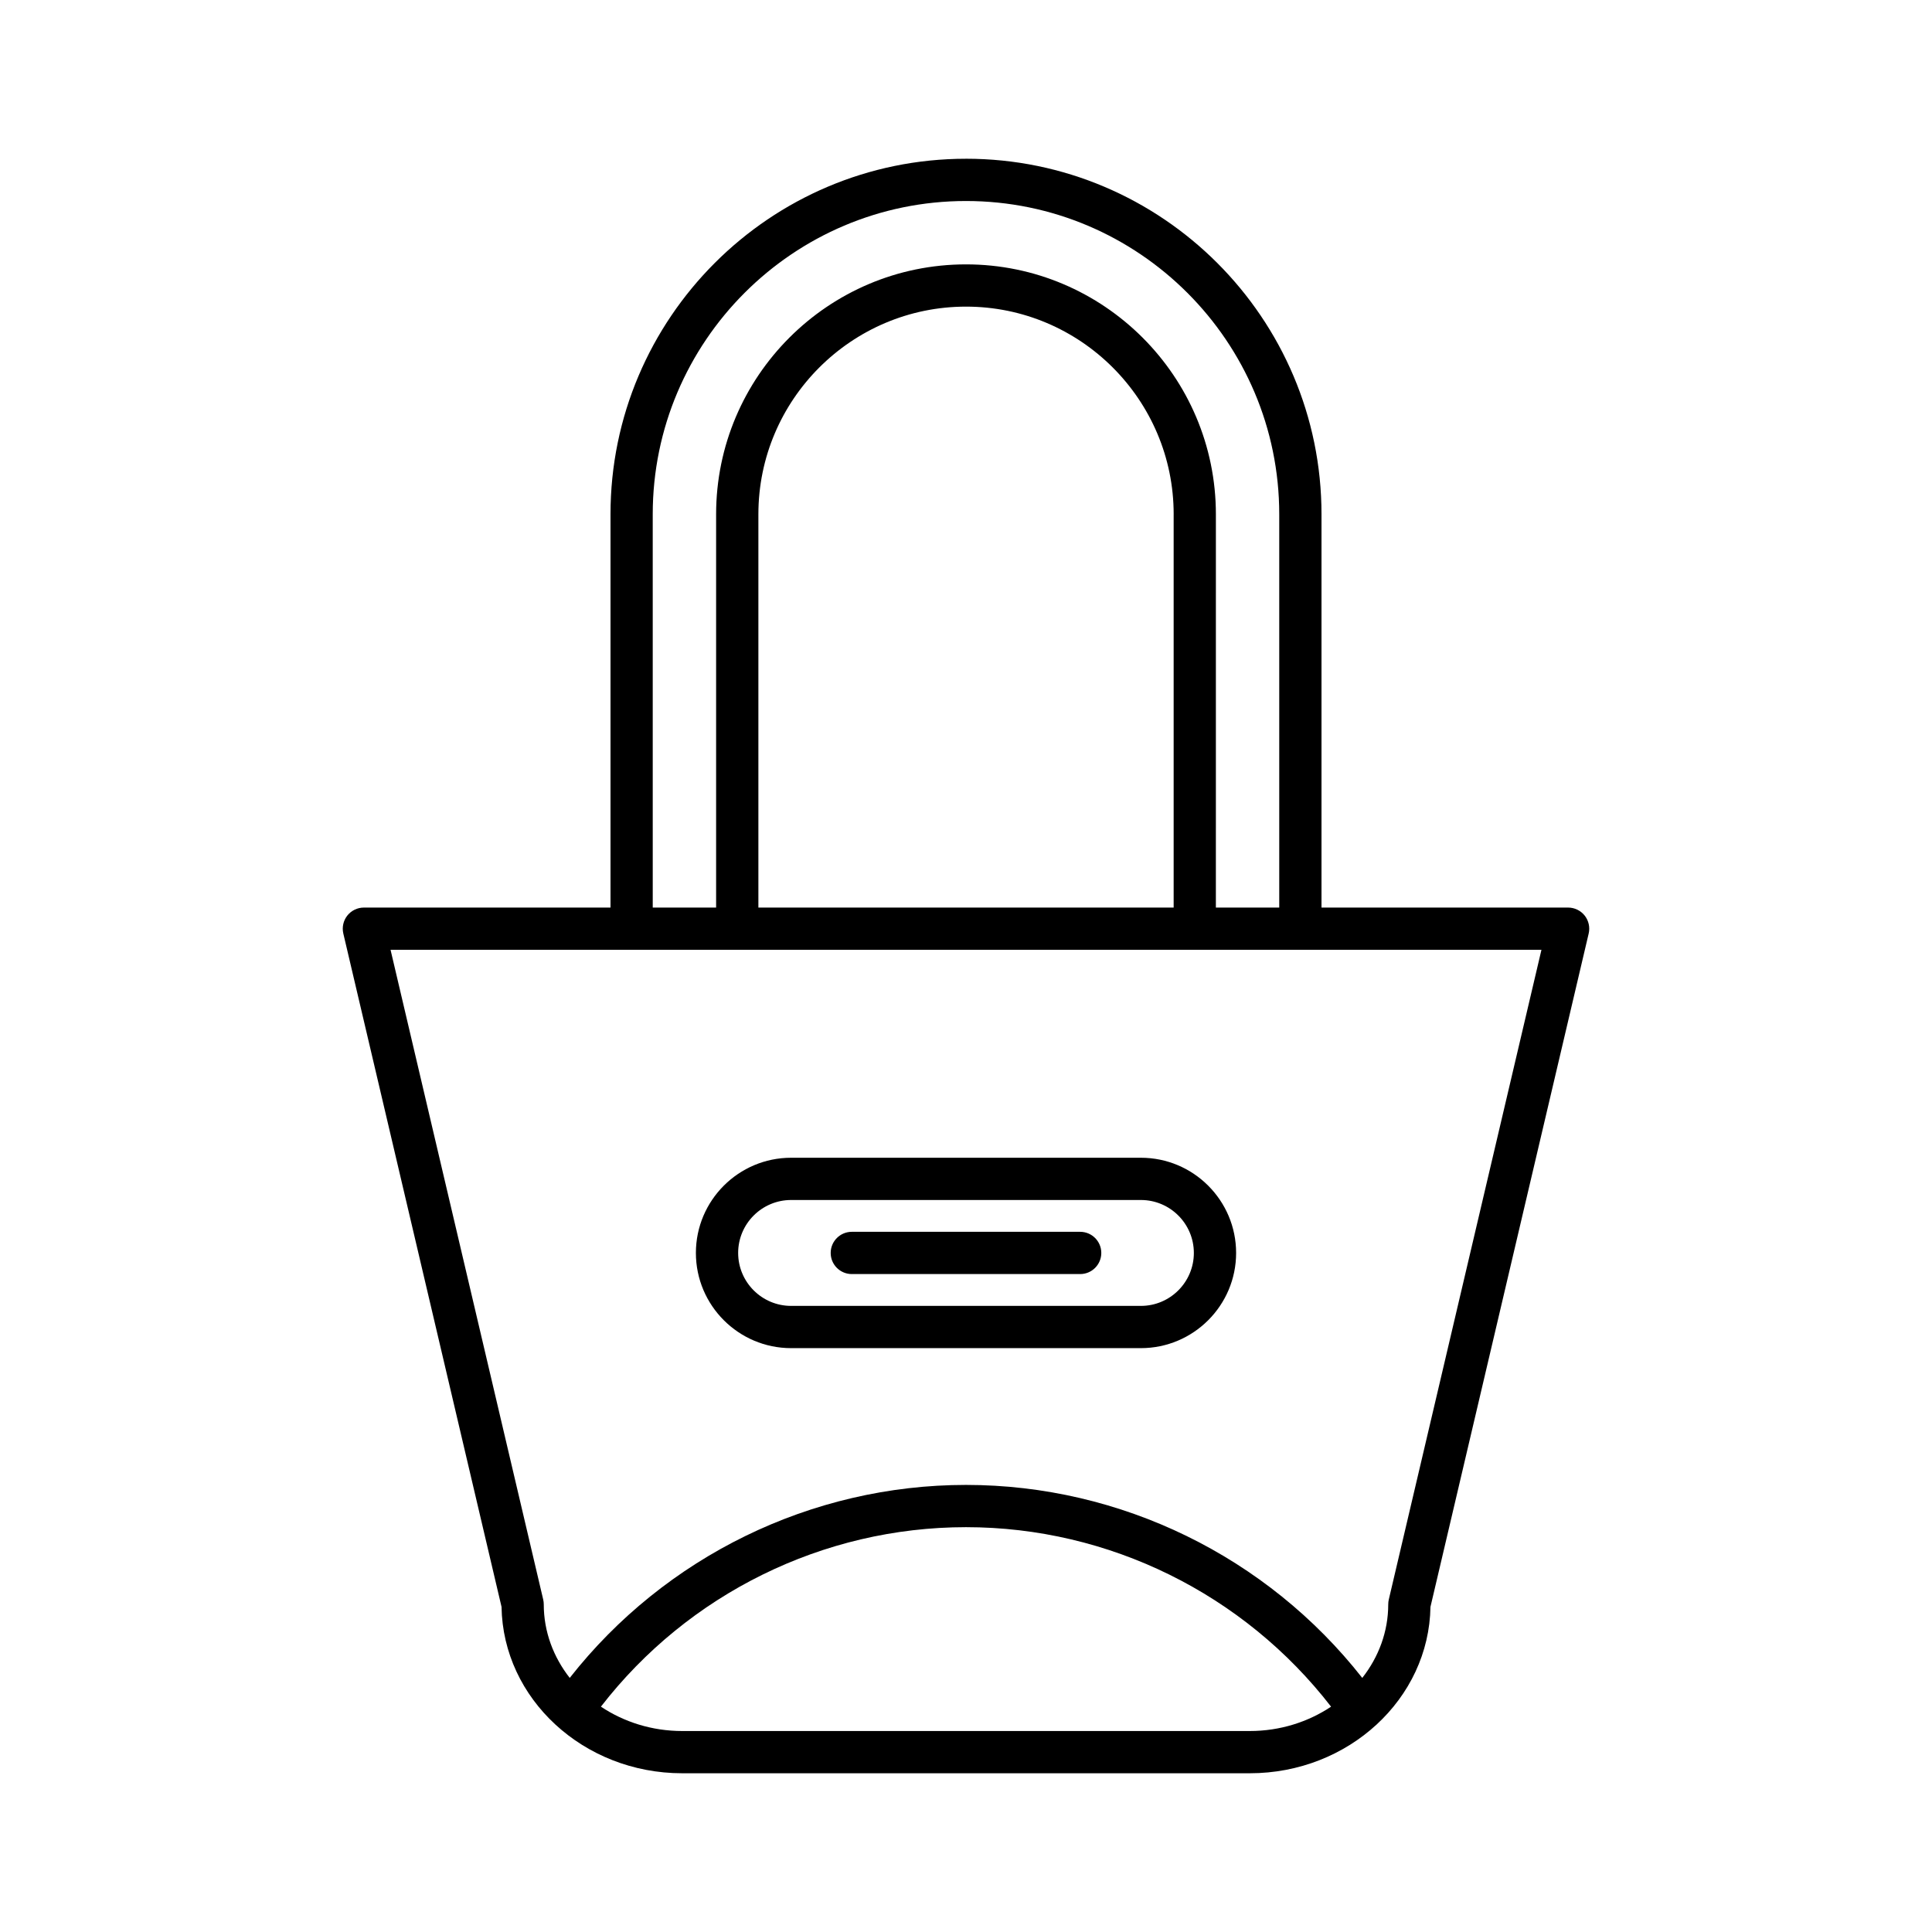 <?xml version="1.0" encoding="UTF-8"?>
<!-- Uploaded to: SVG Repo, www.svgrepo.com, Generator: SVG Repo Mixer Tools -->
<svg fill="#000000" width="800px" height="800px" version="1.1" viewBox="144 144 512 512" xmlns="http://www.w3.org/2000/svg">
 <g>
  <path d="m400 186.07c-51.949 0-94.211 42.266-94.211 94.215v104.23h-65.355c-1.711 0-3.324 0.781-4.391 2.121-1.059 1.344-1.449 3.094-1.059 4.758l41.93 178.44c0.387 24.375 21.719 44.098 47.887 44.098h150.4c26.168 0 47.5-19.723 47.887-44.098l41.93-178.44c0.387-1.66 0-3.414-1.059-4.758-1.066-1.34-2.68-2.121-4.391-2.121h-65.355v-104.23c0-51.953-42.262-94.219-94.211-94.219zm-83.02 94.219c0-45.777 37.238-83.02 83.016-83.02s83.016 37.242 83.016 83.02v104.23h-16.793l0.004-104.23c0-36.516-29.707-66.227-66.223-66.227s-66.223 29.707-66.223 66.227v104.23h-16.793zm138.05 0v104.23h-110.05v-104.23c0-30.344 24.688-55.031 55.027-55.031s55.027 24.688 55.027 55.031zm20.172 322.45h-150.4c-8.055 0-15.488-2.414-21.551-6.457 23.105-29.863 58.855-47.566 96.75-47.566 37.891 0 73.645 17.707 96.746 47.57-6.059 4.039-13.492 6.453-21.547 6.453zm77.297-207.02-40.453 172.17c-0.098 0.418-0.148 0.848-0.148 1.277 0 7.273-2.566 13.996-6.883 19.5-25.223-32.133-63.977-51.148-105.01-51.148s-79.785 19.016-105.02 51.145c-4.312-5.504-6.883-12.227-6.883-19.5 0-0.434-0.051-0.859-0.148-1.277l-40.453-172.17z"/>
  <path d="m353.65 501.27h92.703c13.914 0 25.23-11.316 25.23-25.227 0-13.91-11.316-25.227-25.23-25.227h-92.703c-13.914 0-25.23 11.316-25.23 25.227 0 13.91 11.316 25.227 25.23 25.227zm0-39.258h92.703c7.734 0 14.031 6.293 14.031 14.031 0 7.734-6.297 14.031-14.031 14.031h-92.703c-7.734 0-14.031-6.293-14.031-14.031-0.004-7.734 6.293-14.031 14.031-14.031z"/>
  <path d="m369.74 481.64h60.516c3.094 0 5.598-2.508 5.598-5.598 0-3.09-2.504-5.598-5.598-5.598h-60.516c-3.094 0-5.598 2.508-5.598 5.598-0.004 3.09 2.5 5.598 5.598 5.598z"/>
 </g>
</svg>